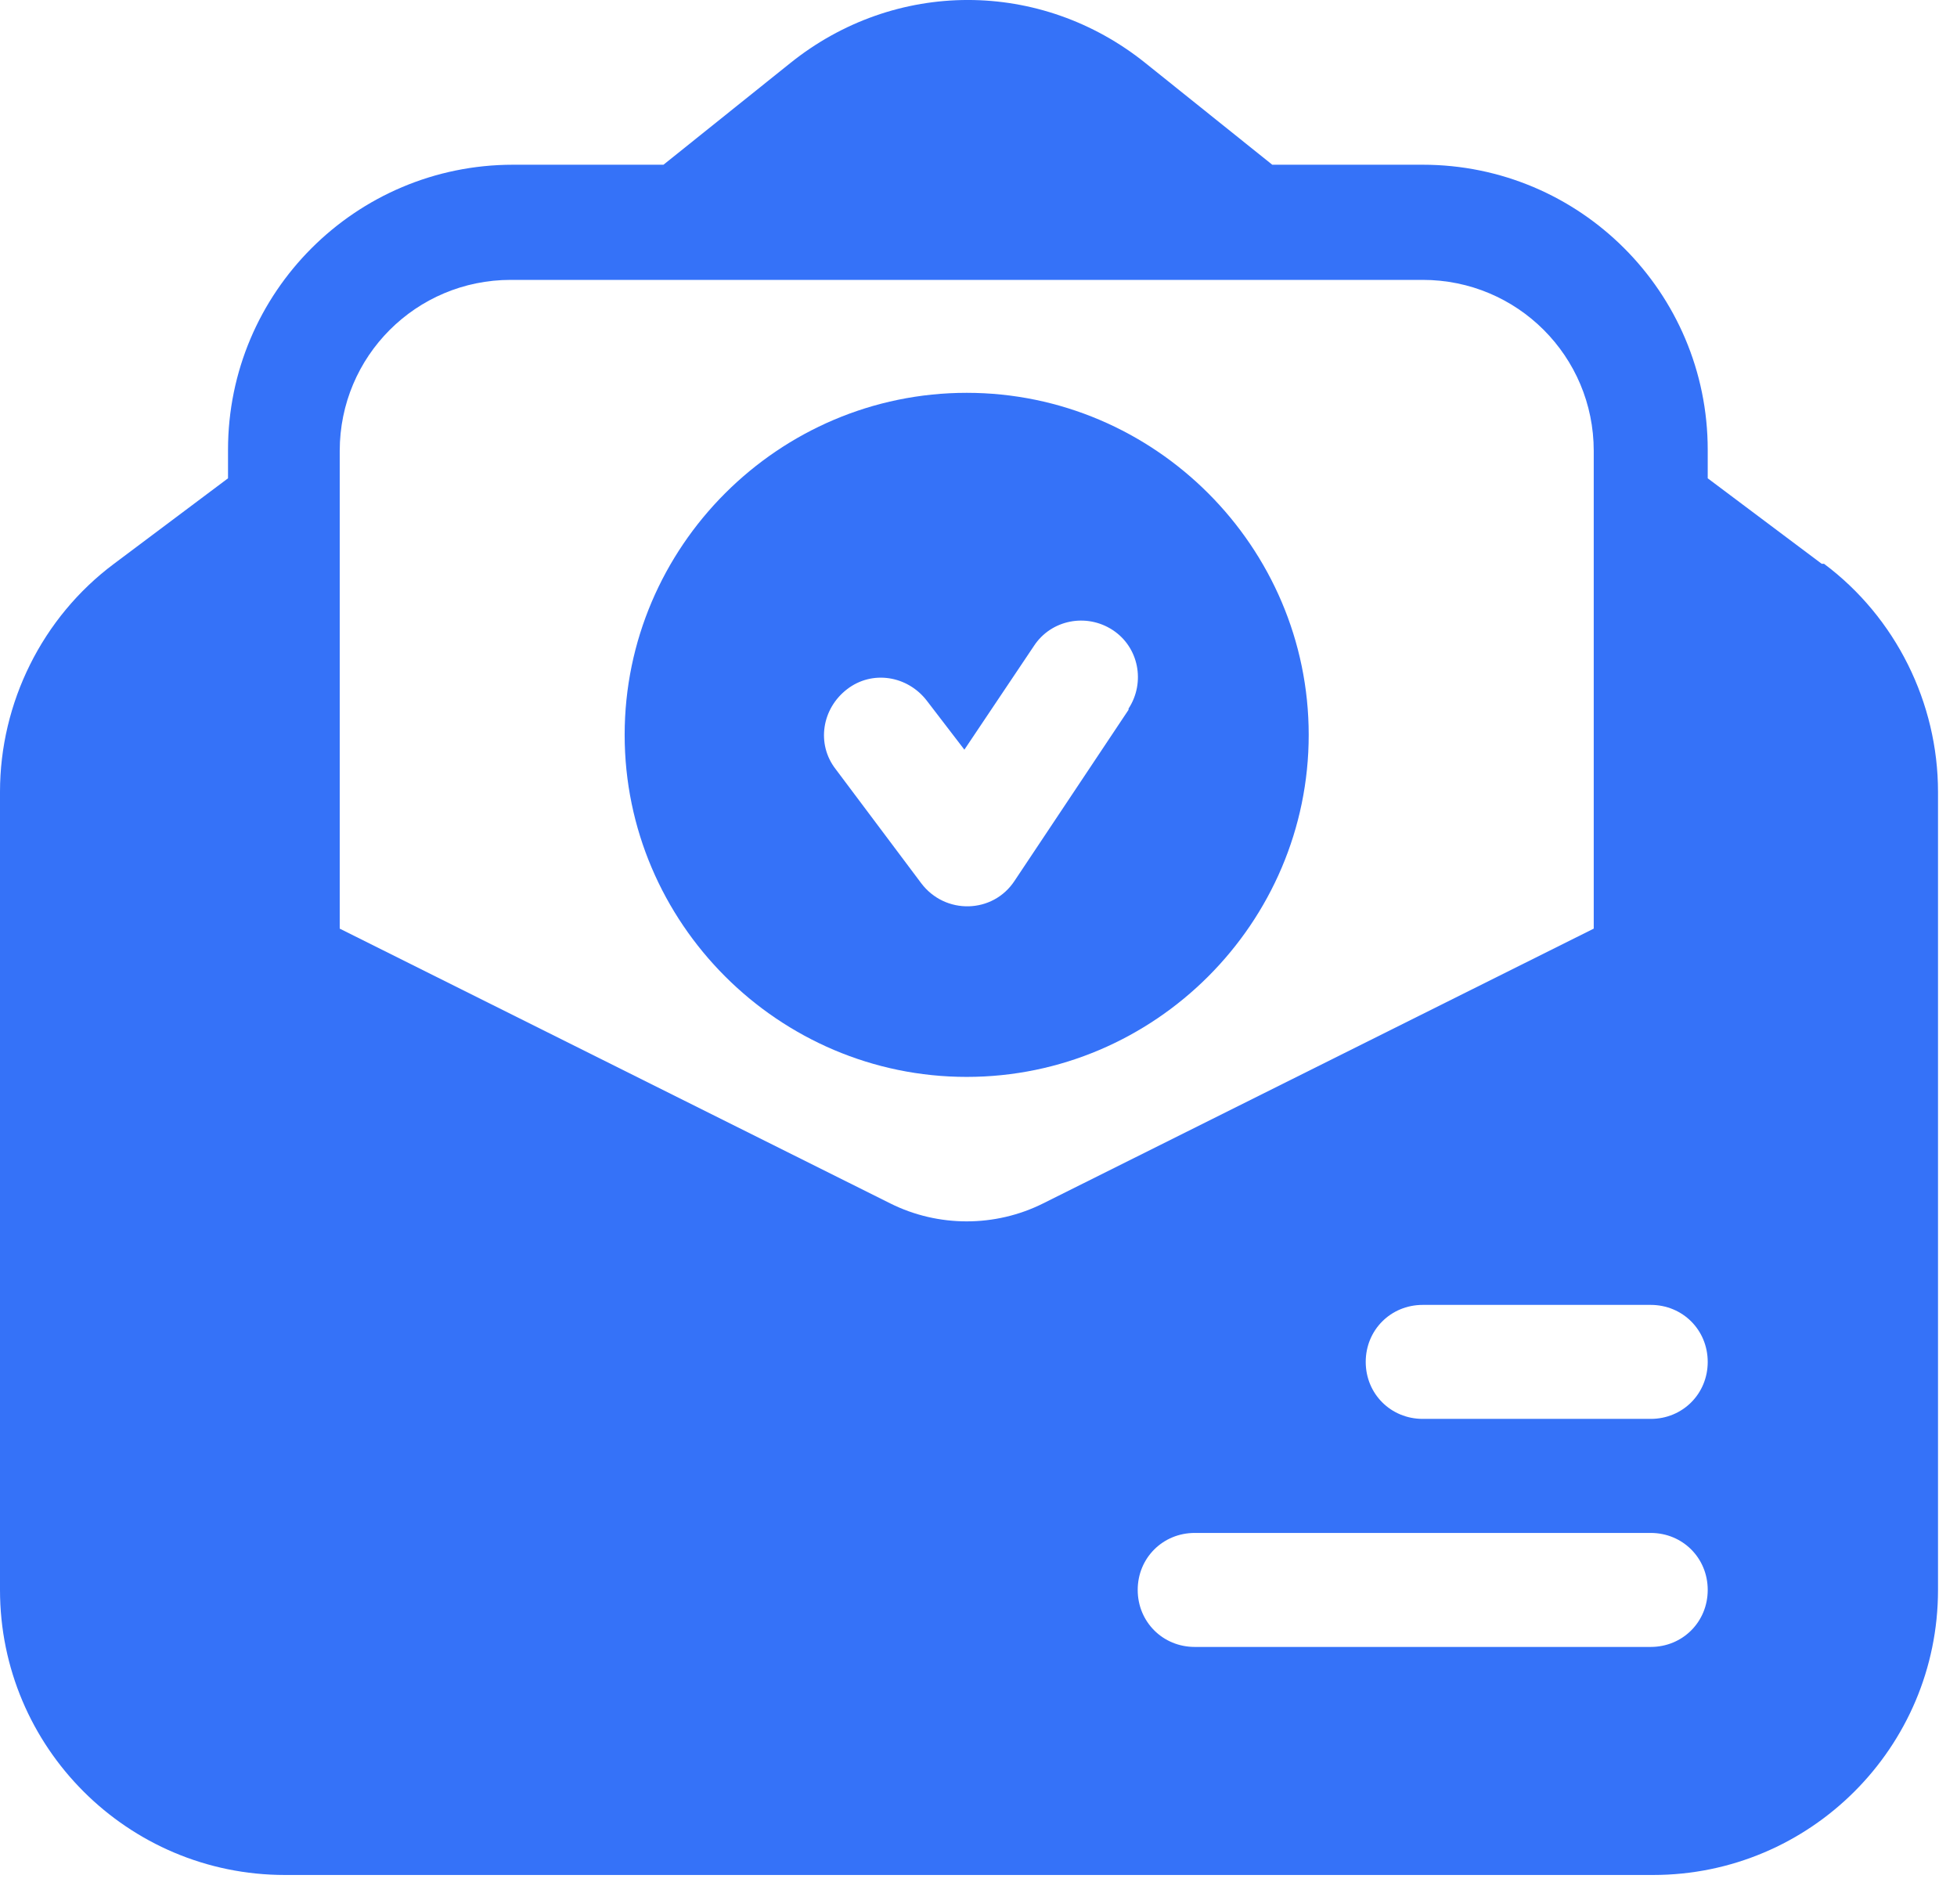 <?xml version="1.0" encoding="UTF-8"?> <svg xmlns="http://www.w3.org/2000/svg" width="37" height="36" viewBox="0 0 37 36" fill="none"><path d="M34.442 10.658L32.287 9.042V8.503C32.287 5.528 29.873 3.114 26.899 3.114H24.054L21.661 1.196C19.678 -0.399 16.919 -0.399 14.937 1.196L12.544 3.114H9.699C6.725 3.114 4.311 5.528 4.311 8.503V9.042L2.155 10.658C0.797 11.671 0 13.288 0 14.969V30.056C0 33.031 2.414 35.445 5.388 35.445H31.253C34.227 35.445 36.641 33.031 36.641 30.056V14.969C36.641 13.288 35.843 11.671 34.486 10.658H34.442ZM16.833 22.75L6.423 17.555V8.524C6.423 6.735 7.867 5.291 9.656 5.291H26.899C28.688 5.291 30.132 6.735 30.132 8.524V17.555L19.721 22.75C18.816 23.202 17.738 23.202 16.833 22.75ZM31.209 31.134H22.588C21.985 31.134 21.51 30.66 21.51 30.056C21.51 29.453 21.985 28.979 22.588 28.979H31.209C31.813 28.979 32.287 29.453 32.287 30.056C32.287 30.66 31.813 31.134 31.209 31.134ZM31.209 26.823H26.899C26.295 26.823 25.821 26.349 25.821 25.746C25.821 25.142 26.295 24.668 26.899 24.668H31.209C31.813 24.668 32.287 25.142 32.287 25.746C32.287 26.349 31.813 26.823 31.209 26.823Z" fill="#3572F8"></path><path d="M18.277 7.426C14.72 7.426 11.81 10.335 11.81 13.892C11.81 17.448 14.72 20.358 18.277 20.358C21.833 20.358 24.743 17.448 24.743 13.892C24.743 10.335 21.833 7.426 18.277 7.426ZM21.337 13.418L19.182 16.651C18.772 17.276 17.867 17.297 17.415 16.694L15.798 14.538C15.431 14.064 15.539 13.396 16.014 13.03C16.488 12.663 17.156 12.771 17.522 13.245L18.233 14.172L19.548 12.211C19.872 11.715 20.54 11.586 21.035 11.909C21.531 12.232 21.66 12.9 21.337 13.396V13.418Z" fill="#3572F8"></path></svg> 